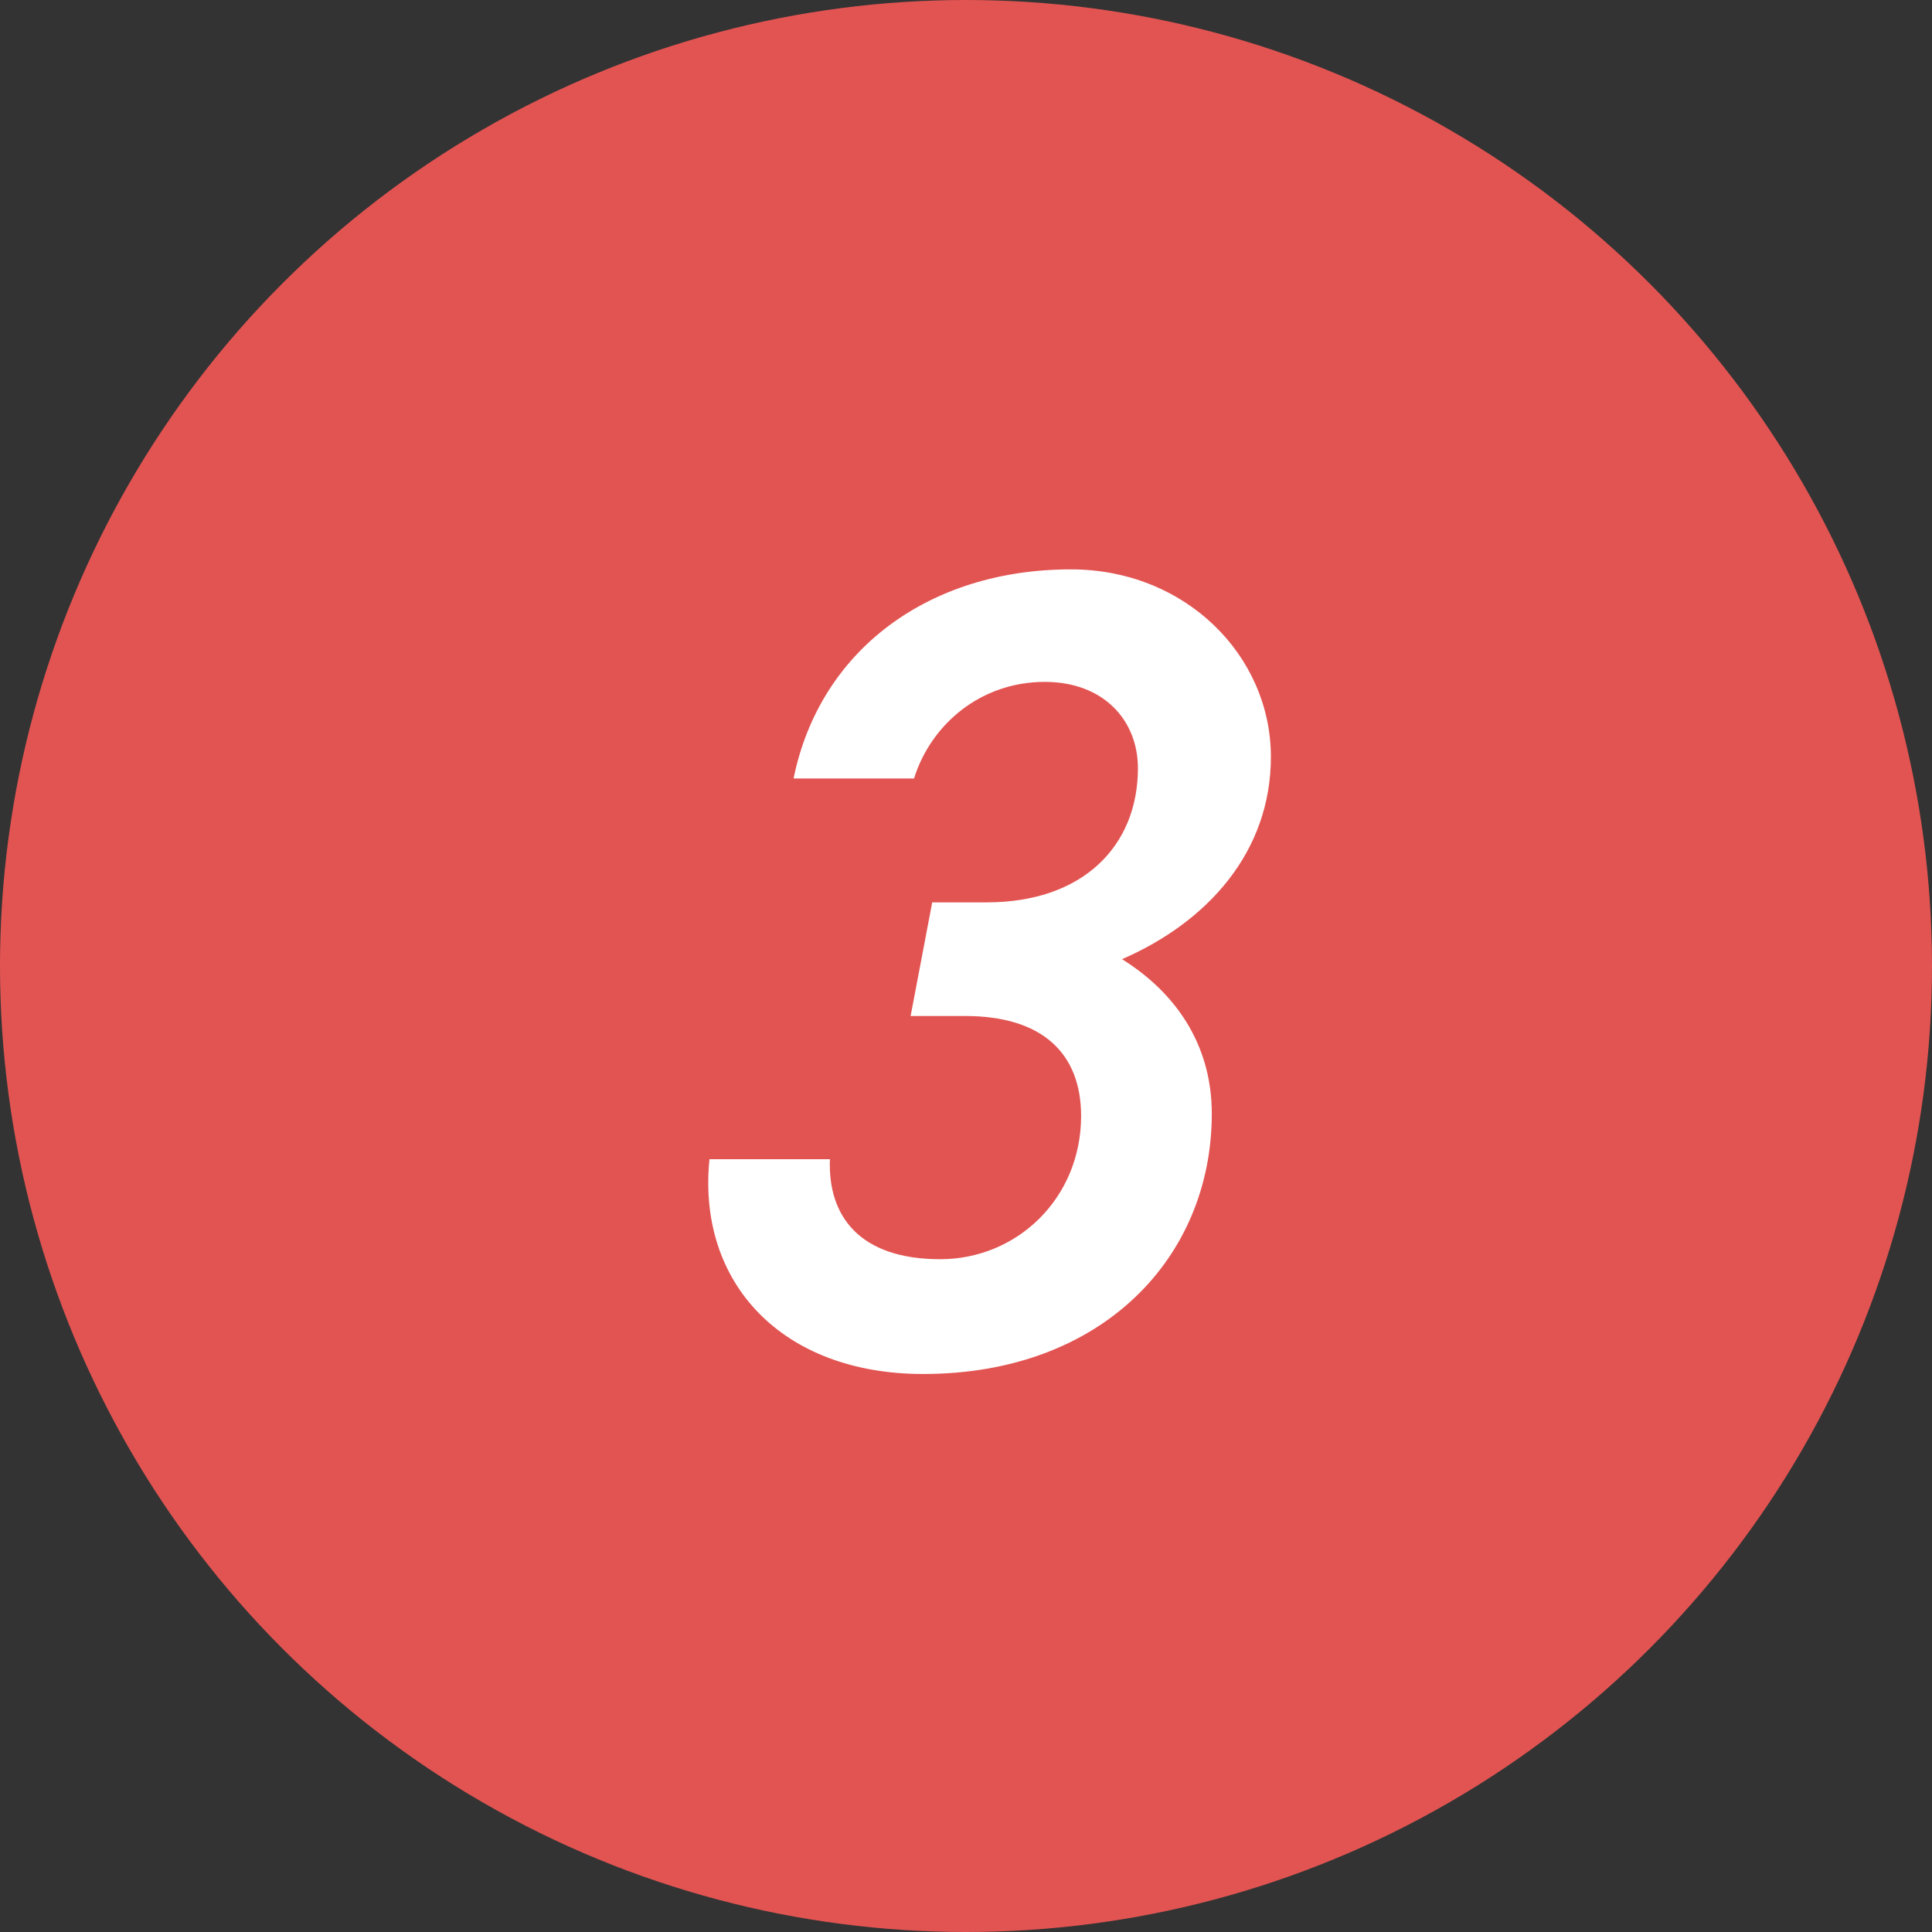<svg width="68" height="68" viewBox="0 0 68 68" fill="none" xmlns="http://www.w3.org/2000/svg">
<rect x="0" y="0" width="68" height="68" fill="#333333" stroke="none"/>
<circle cx="34" cy="34" r="34" fill="#E25452"/>
<path d="M32.051 35.76L32.811 31.76H34.731C38.131 31.76 40.051 29.76 40.051 27.04C40.051 25.36 38.851 24 36.771 24C34.531 24 32.771 25.48 32.171 27.4H27.931C28.851 22.88 32.691 20.04 37.691 20.04C41.731 20.04 44.731 23.08 44.731 26.64C44.731 29.96 42.531 32.44 39.491 33.76C41.291 34.88 42.651 36.68 42.651 39.2C42.651 44.24 38.811 48.36 32.491 48.36C27.531 48.36 24.531 45.16 24.971 40.8H29.211C29.131 42.8 30.251 44.32 33.091 44.32C35.811 44.32 38.051 42.16 38.051 39.28C38.051 37.08 36.691 35.76 33.971 35.76H32.051Z" fill="white"/>
</svg>
